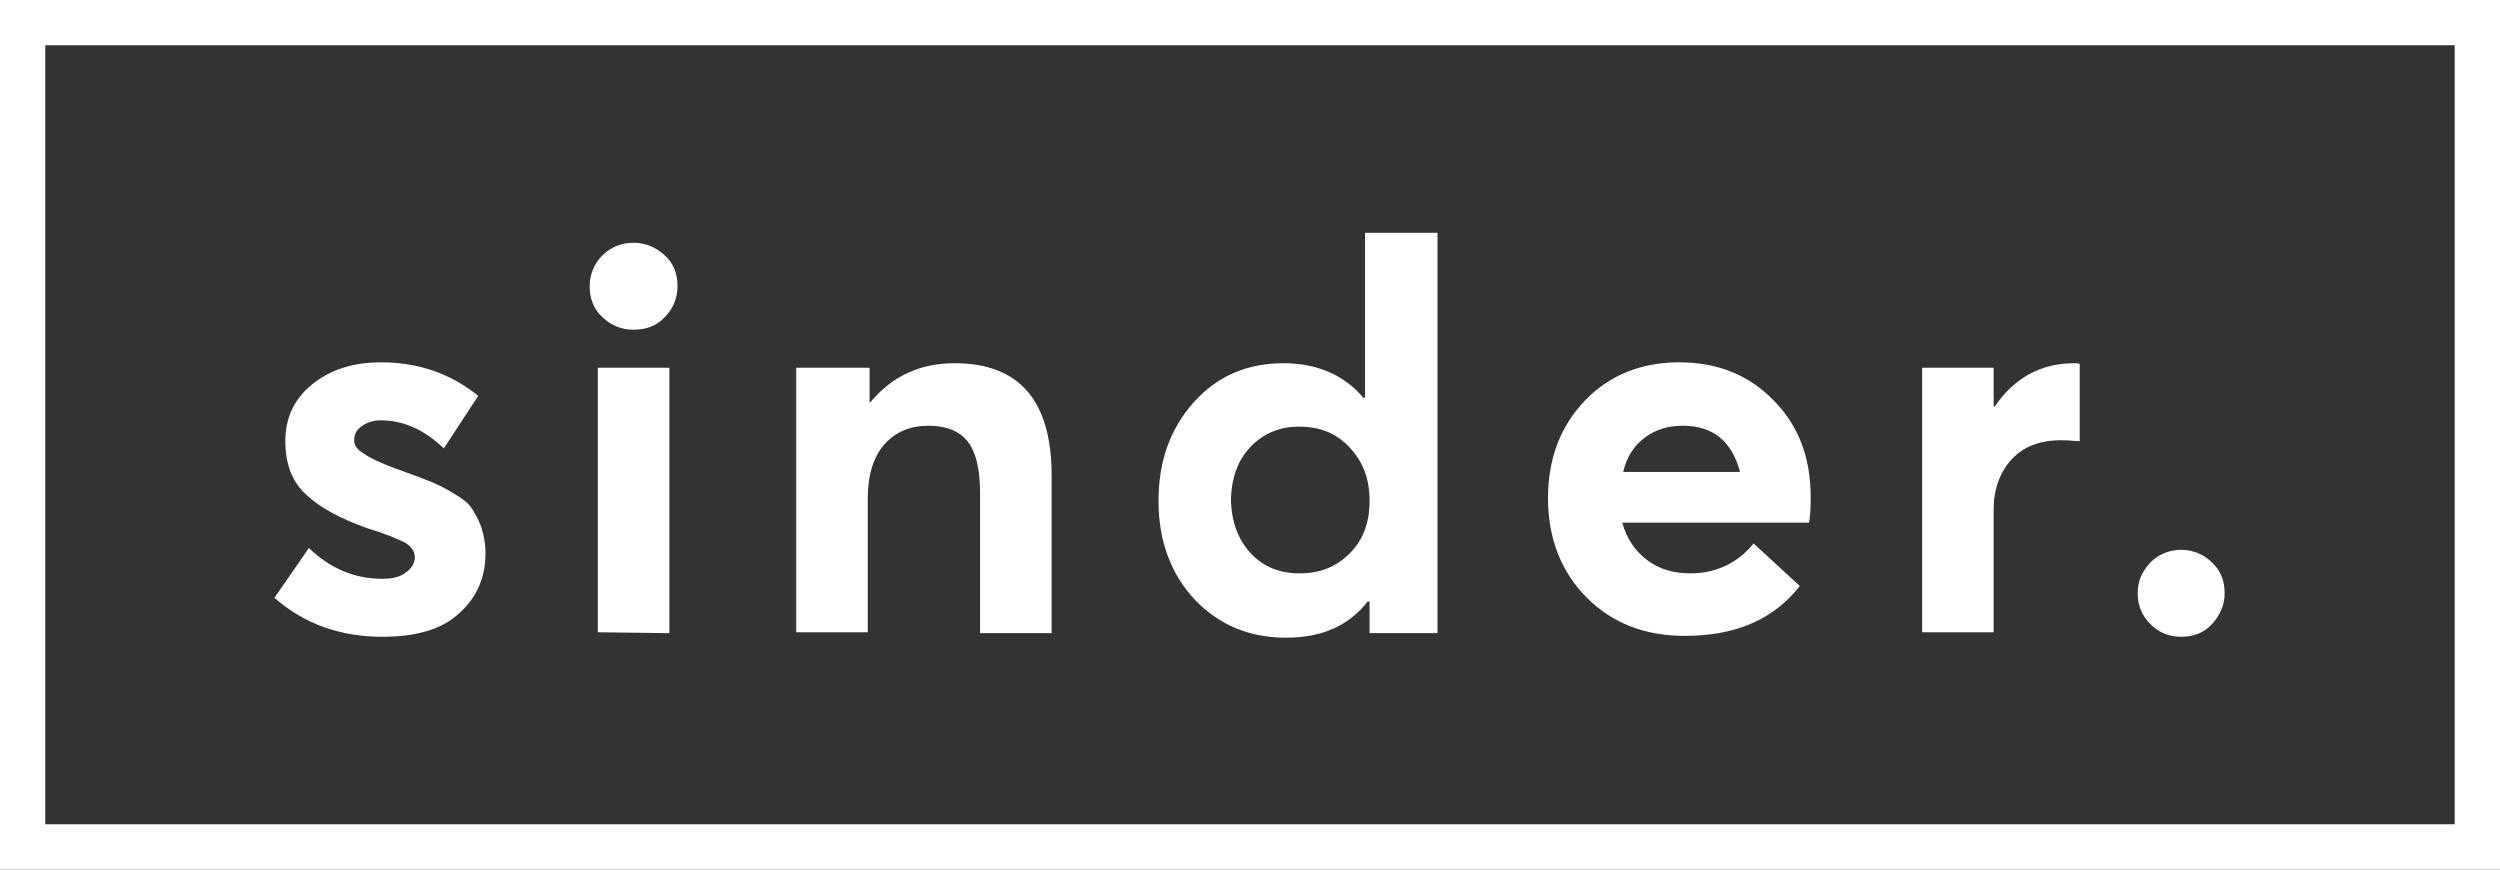 <?xml version="1.0" encoding="utf-8"?>
<!-- Generator: Adobe Illustrator 23.0.0, SVG Export Plug-In . SVG Version: 6.00 Build 0)  -->
<svg version="1.1" id="Layer_1" xmlns="http://www.w3.org/2000/svg" xmlns:xlink="http://www.w3.org/1999/xlink" x="0px" y="0px"
	 viewBox="0 0 276 96" style="enable-background:new 0 0 276 96;" xml:space="preserve">
<rect x="0" y="0" width="276" height="96" fill="#333333" stroke="none"/>
<style type="text/css">
	.st0{fill:#FFFFFF;}
</style>
<g>
	<path class="st0" d="M276,96H0V0h276V96z M5,91h266V5H5V91z"/>
</g>
<g>
	<path class="st0" d="M42.2,70.3c-4.6,0-8.6-1.4-11.9-4.3l3.8-5.5c2.4,2.3,5.1,3.4,8.1,3.4c1.1,0,2-0.2,2.6-0.7c0.6-0.4,1-1,1-1.7
		c0-0.6-0.4-1.2-1.1-1.6c-0.8-0.4-2.2-1-4.2-1.6c-2.8-1-5.1-2.2-6.6-3.6c-1.6-1.4-2.4-3.4-2.4-6s1-4.7,3-6.3S39,40,42.1,40
		c4,0,7.6,1.2,10.7,3.7L49,49.5c-2.2-2.1-4.5-3.1-7-3.1c-0.7,0-1.4,0.2-2,0.6c-0.6,0.4-0.9,0.9-0.9,1.6c0,0.6,0.4,1.1,1.1,1.5
		c0.7,0.5,1.8,1,3.4,1.6c1.6,0.6,2.8,1,3.5,1.3c0.8,0.3,1.7,0.7,2.7,1.3s1.8,1.1,2.2,1.7s0.8,1.3,1.1,2.1c0.3,0.9,0.5,1.9,0.5,3
		c0,2.7-1,4.9-2.9,6.6C48.8,69.5,45.9,70.3,42.2,70.3z"/>
	<path class="st0" d="M69.9,36.4c-1.3,0-2.5-0.5-3.4-1.4c-1-0.9-1.4-2.1-1.4-3.4c0-1.3,0.5-2.5,1.4-3.4s2.1-1.4,3.4-1.4
		c1.4,0,2.5,0.5,3.5,1.4s1.4,2.1,1.4,3.4c0,1.3-0.5,2.5-1.4,3.4C72.5,36,71.3,36.4,69.9,36.4z M66,69.8V40.6h7.9v29.3L66,69.8
		L66,69.8z"/>
	<path class="st0" d="M105.4,40.1c7.1,0,10.7,4.1,10.7,12.4v17.4h-7.9V54.4c0-2.7-0.5-4.6-1.4-5.7c-0.9-1.1-2.3-1.7-4.3-1.7
		s-3.7,0.7-4.9,2.1c-1.2,1.4-1.8,3.4-1.8,5.9v14.8h-7.9V40.6H96v3.8h0.1C98.5,41.5,101.6,40.1,105.4,40.1z"/>
	<path class="st0" d="M150.8,25.7h7.9v44.2h-7.5v-3.5H151c-2.1,2.7-5.1,4-9,4c-4.1,0-7.4-1.4-10.1-4.2c-2.6-2.8-4-6.4-4-10.9
		c0-4.4,1.3-8,3.9-10.9c2.6-2.9,5.9-4.3,9.9-4.3c3.7,0,6.7,1.3,8.8,3.8h0.2V25.7H150.8z M138.1,61.1c1.4,1.5,3.2,2.2,5.4,2.2
		s4-0.7,5.5-2.2s2.2-3.4,2.2-5.8c0-2.4-0.7-4.3-2.2-5.9c-1.5-1.6-3.3-2.3-5.6-2.3c-2.2,0-4,0.8-5.4,2.3s-2.1,3.5-2.1,6
		C136,57.7,136.7,59.6,138.1,61.1z"/>
	<path class="st0" d="M199.9,54.9c0,1.6-0.1,2.5-0.2,2.8h-20.6c0.5,1.8,1.4,3.1,2.7,4.1s2.9,1.5,4.8,1.5c2.8,0,5.2-1.1,7-3.3
		l5.1,4.7c-2.9,3.7-7.1,5.5-12.7,5.5c-4.4,0-8-1.4-10.8-4.2c-2.8-2.8-4.3-6.5-4.3-11c0-4.4,1.4-8,4.1-10.8s6.2-4.2,10.4-4.2
		s7.7,1.4,10.4,4.2C198.6,47,199.9,50.6,199.9,54.9z M185.8,47c-1.6,0-3,0.4-4.2,1.3s-2,2.1-2.4,3.8h12.9
		C191.2,48.7,189.1,47,185.8,47z"/>
	<path class="st0" d="M229,40.1c0.3,0,0.5,0,0.6,0.1v8.5c-0.5,0-1.2-0.1-2-0.1c-2.4,0-4.2,0.7-5.5,2.1c-1.3,1.4-2,3.3-2,5.5v13.6
		h-7.9V40.6h7.9v4.3h0.1C222.4,41.7,225.3,40.1,229,40.1z"/>
	<path class="st0" d="M240.8,70.3c-1.4,0-2.5-0.5-3.4-1.4s-1.4-2-1.4-3.4s0.5-2.4,1.4-3.4c0.9-0.9,2.1-1.4,3.4-1.4
		c1.3,0,2.5,0.5,3.4,1.4c1,0.9,1.4,2.1,1.4,3.4s-0.5,2.4-1.4,3.4S242.1,70.3,240.8,70.3z"/>
</g>
</svg>
